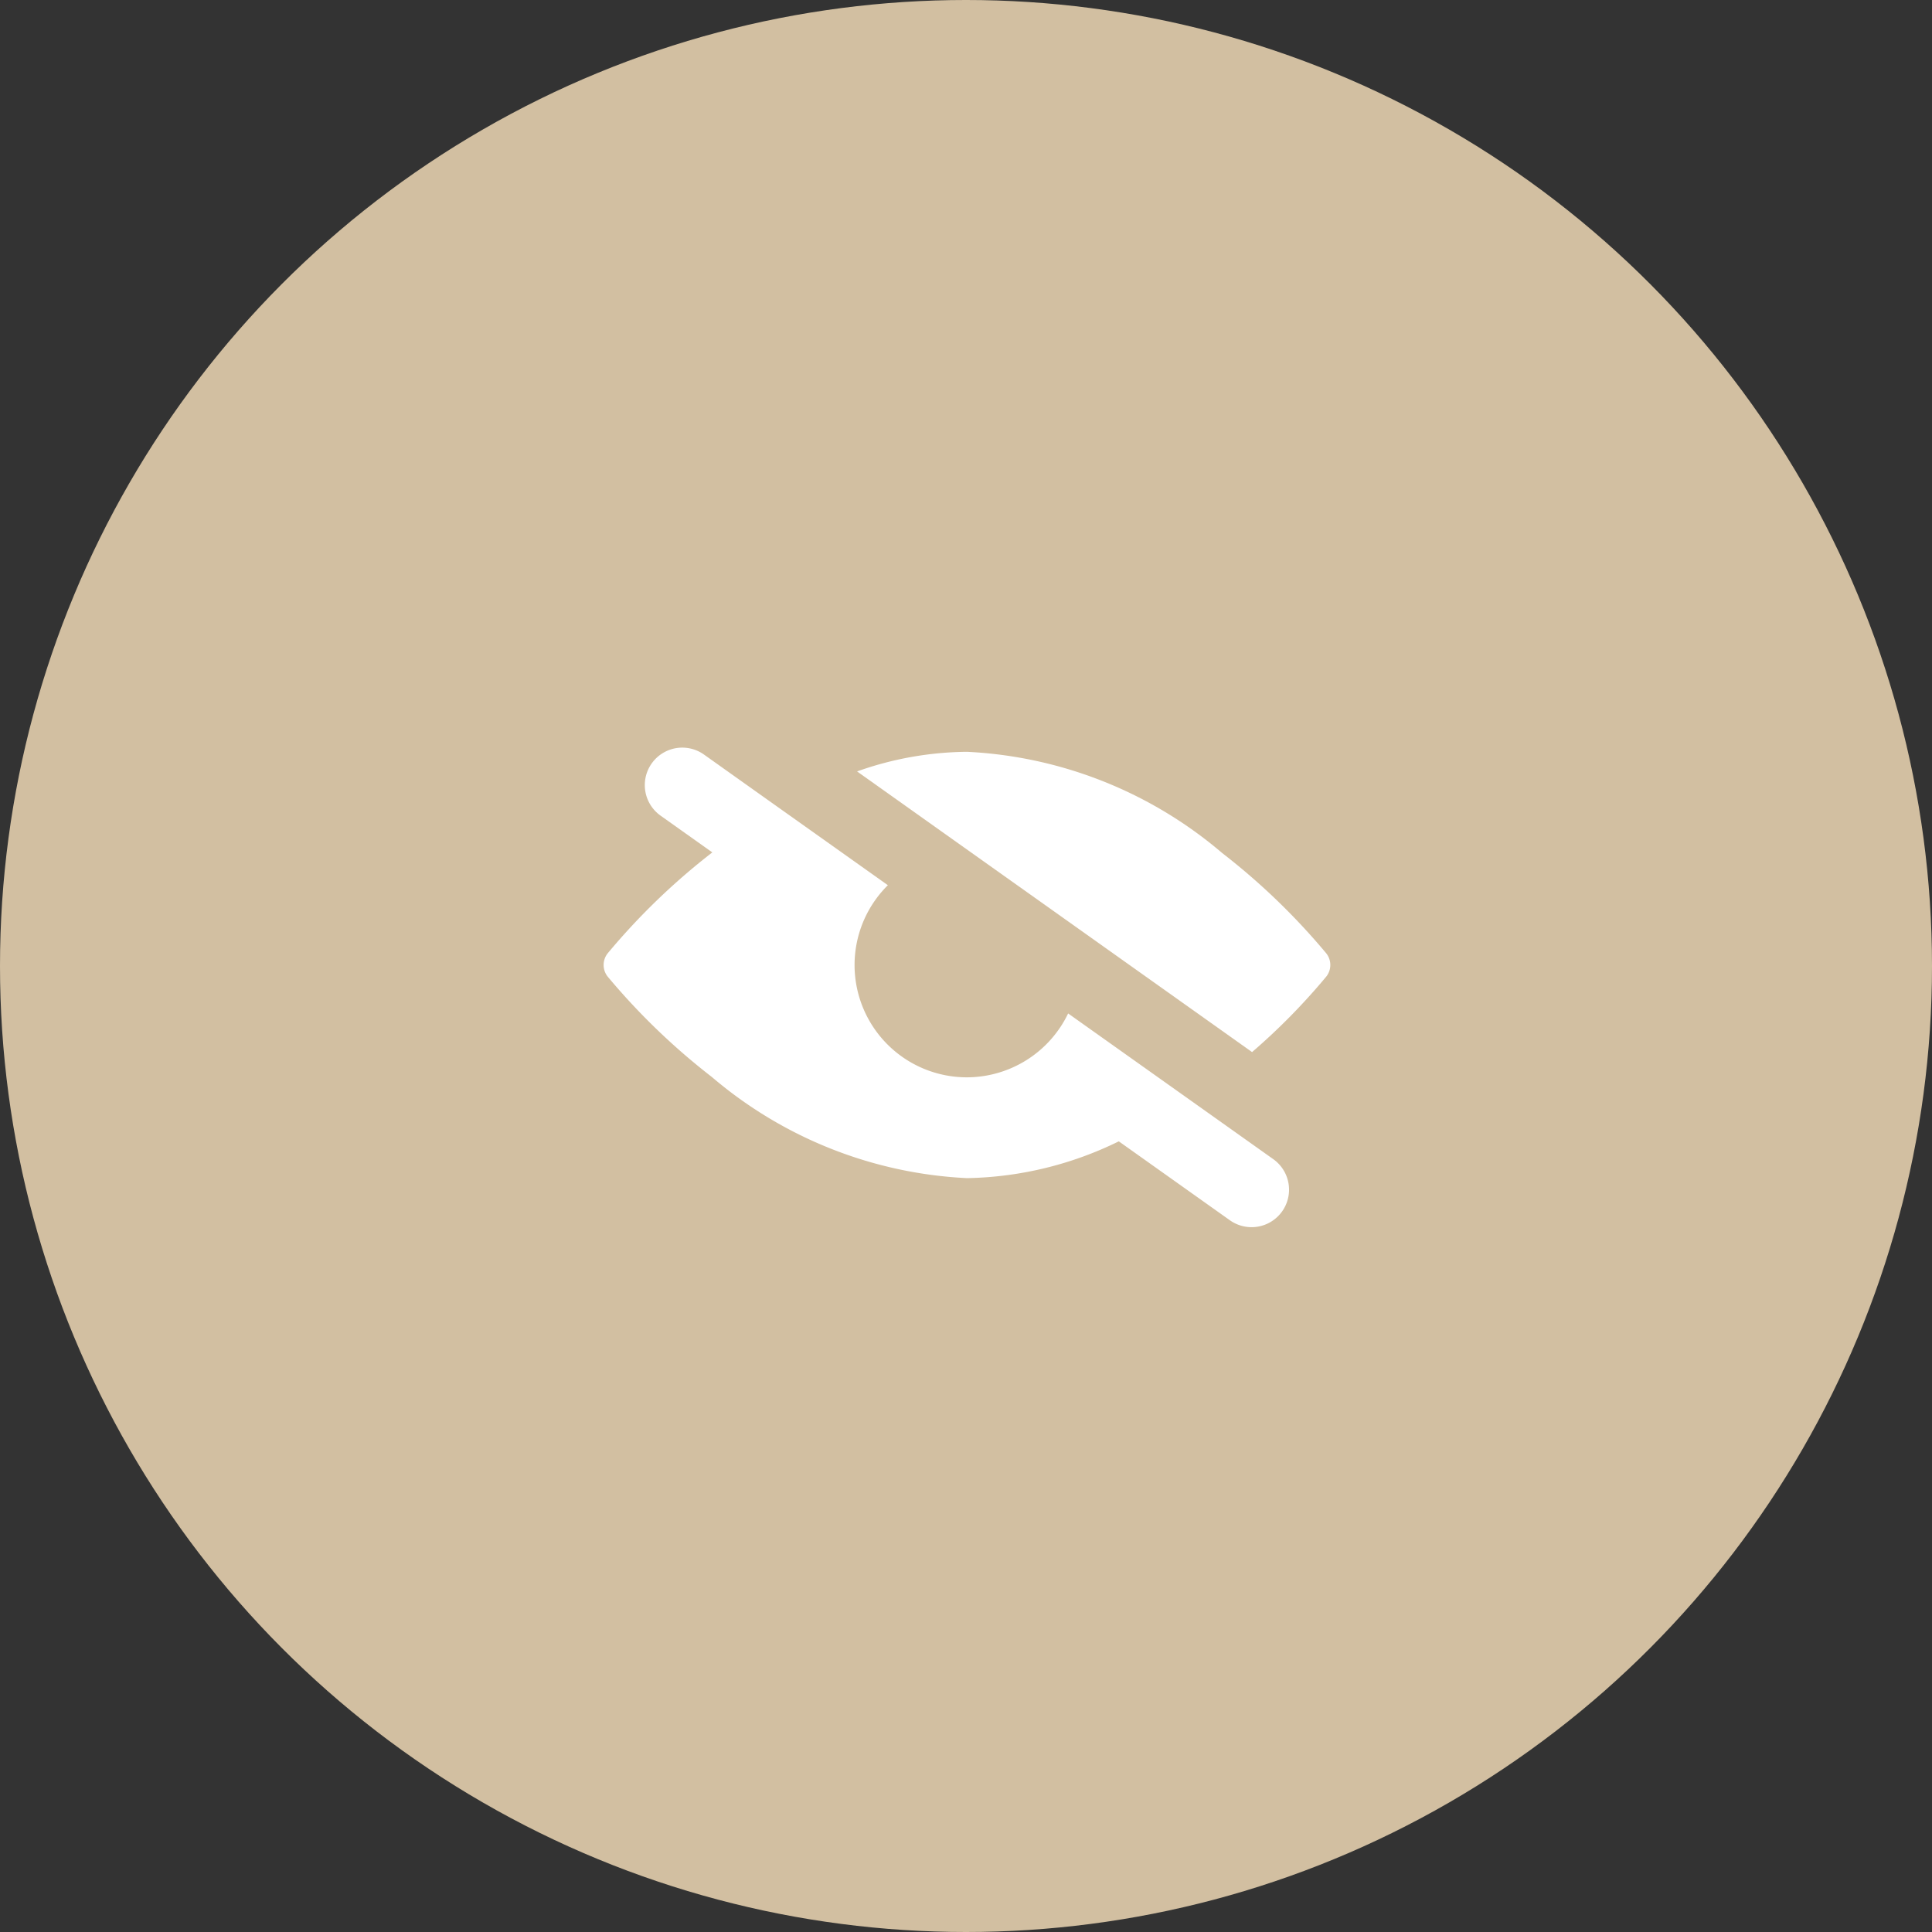 <svg xmlns="http://www.w3.org/2000/svg" width="45" height="45" viewBox="0 0 45 45"><rect x="0" y="0" width="45" height="45" fill="#333333" stroke="none"/><g id="Groupe_22" data-name="Groupe 22" transform="translate(-828 -1665)"><circle id="Ellipse_6" data-name="Ellipse 6" cx="22.5" cy="22.5" r="22.5" transform="translate(828 1665)" fill="#d2bfa1"></circle><g id="visibility-off" transform="translate(842.059 1578.275)"><g id="Groupe_641" data-name="Groupe 641" transform="translate(0 104.142)"><path id="Trac&#xE9;_482" data-name="Trac&#xE9; 482" d="M8.463,111.818a2.616,2.616,0,0,1-1.842-4.475l-2.543-1.806h0L2.338,104.3a.872.872,0,1,0-1.011,1.423l1.205.856-.013.01A15.573,15.573,0,0,0,.095,108.93a.436.436,0,0,0,0,.542,15.577,15.577,0,0,0,2.425,2.337,9.891,9.891,0,0,0,5.944,2.357A8.335,8.335,0,0,0,12,113.309l2.587,1.838a.872.872,0,1,0,1.011-1.423l-1.934-1.374,0,0-2.844-2.02A2.621,2.621,0,0,1,8.463,111.818Z" transform="translate(0 -104.142)" fill="#fff"></path><path id="Trac&#xE9;_483" data-name="Trac&#xE9; 483" d="M224.395,112.76a.436.436,0,0,0,0-.542,15.579,15.579,0,0,0-2.425-2.337,9.891,9.891,0,0,0-5.944-2.357,7.8,7.8,0,0,0-2.559.457l9.2,6.537A14.885,14.885,0,0,0,224.395,112.76Z" transform="translate(-207.563 -107.43)" fill="#fff"></path></g></g></g></svg>